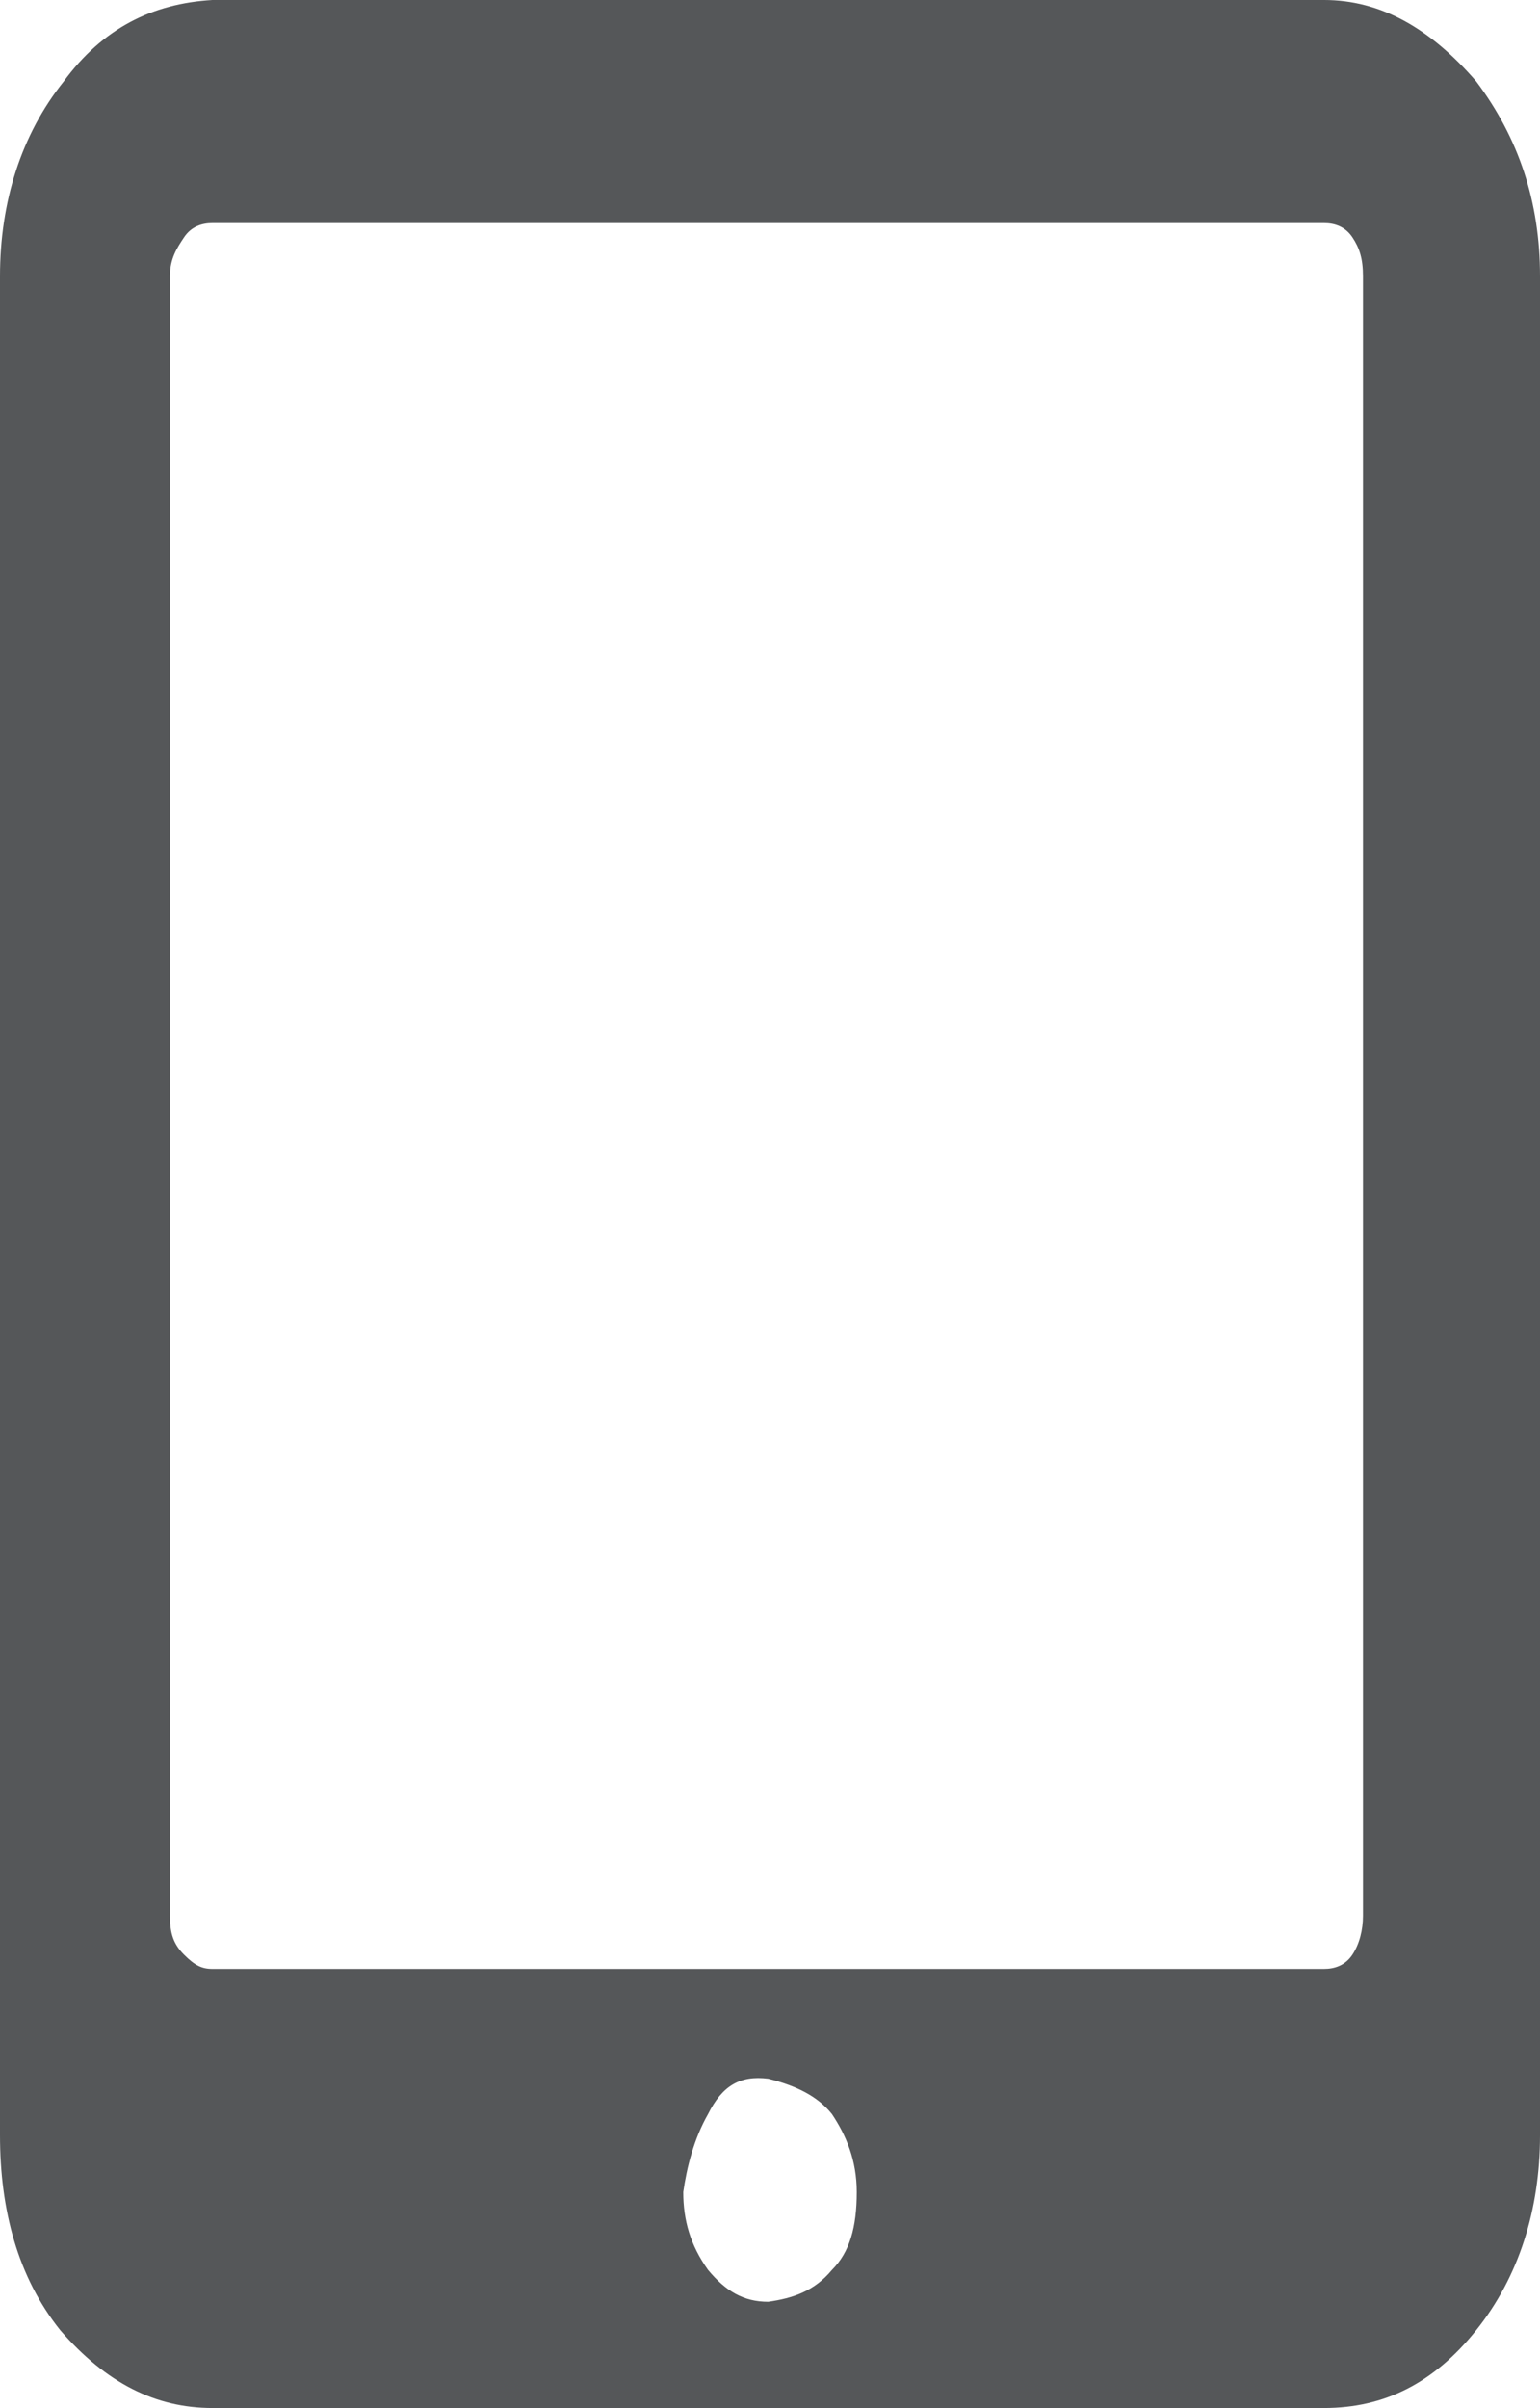 <svg xmlns="http://www.w3.org/2000/svg" viewBox="0 0 43.5 68" enable-background="new 0 0 43.5 68"><style type="text/css">.st0{fill:#555759;}</style><path class="st0" d="M0 60.3v-52.5c0-2.1.6-4 1.8-5.5 1.1-1.5 2.5-2.2 4.2-2.3h31.4c1.6 0 3 .8 4.3 2.3 1.2 1.6 1.8 3.4 1.8 5.5v52.5c0 2.1-.6 4-1.8 5.5-1.2 1.5-2.6 2.2-4.3 2.2h-31.4c-1.6 0-3-.7-4.3-2.2-1.2-1.5-1.7-3.4-1.7-5.5zm4.8-6.2c0 .5.1.8.4 1.1.3.3.5.4.8.4h31.4c.3 0 .6-.1.8-.4.2-.3.3-.7.3-1.1v-46.3c0-.5-.1-.8-.3-1.1-.2-.3-.5-.4-.8-.4h-31.4c-.3 0-.6.1-.8.4-.2.3-.4.6-.4 1.1v46.3zm14.5 7.8c0 .8.2 1.5.7 2.2.5.6 1 .9 1.7.9.7-.1 1.3-.3 1.8-.9.5-.5.7-1.2.7-2.2 0-.9-.3-1.6-.7-2.2-.4-.5-1-.8-1.8-1-.8-.1-1.3.2-1.7 1-.4.7-.6 1.5-.7 2.2z"/></svg>